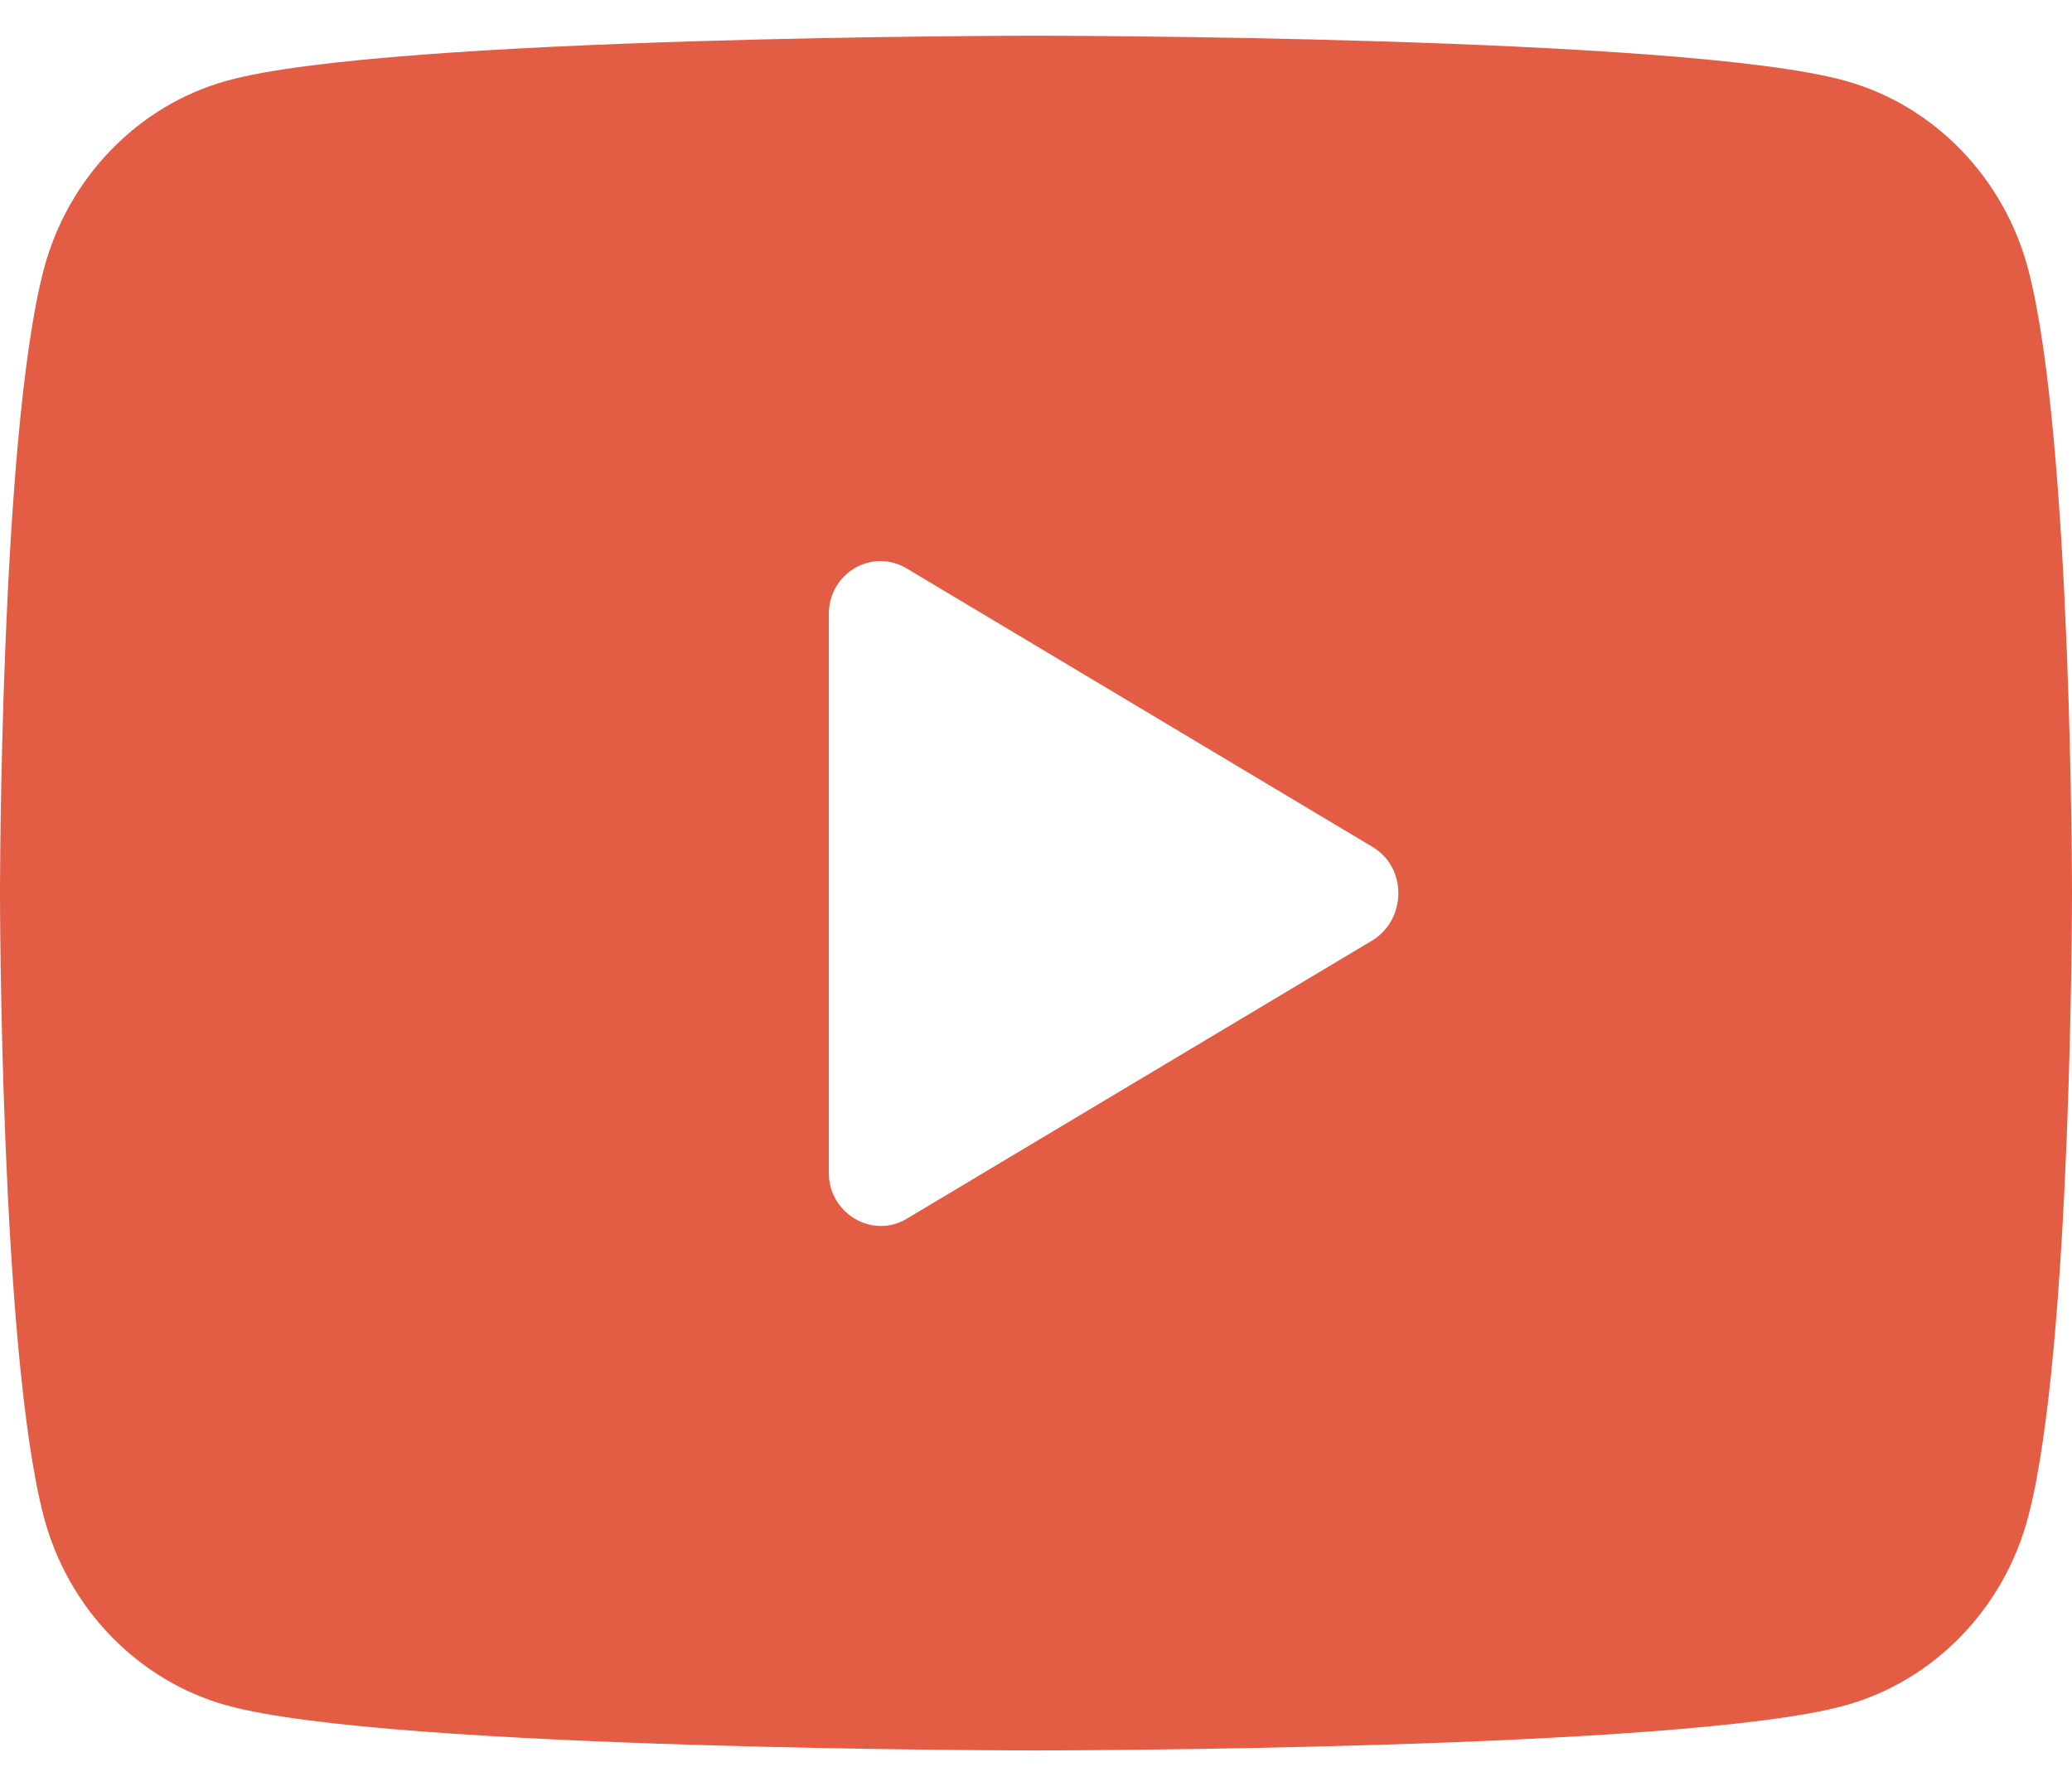 <svg width="29" height="25" viewBox="0 0 29 25" fill="none" xmlns="http://www.w3.org/2000/svg">
<g clip-path="url(#clip0_1994_2394)">
<path d="M28.391 3.785C28.058 2.495 27.072 1.475 25.825 1.13C23.562 0.5 14.5 0.5 14.5 0.5C14.5 0.5 5.438 0.5 3.175 1.13C1.929 1.475 0.943 2.495 0.609 3.785C0 6.125 0 12.5 0 12.5C0 12.5 0 18.875 0.609 21.215C0.943 22.505 1.929 23.525 3.175 23.87C5.438 24.5 14.5 24.5 14.5 24.5C14.5 24.5 23.562 24.5 25.825 23.87C27.072 23.525 28.058 22.505 28.391 21.215C29 18.875 29 12.5 29 12.5C29 12.5 29 6.125 28.391 3.785ZM11.6 16.4V8.6C11.6 8.015 12.209 7.67 12.688 7.955L19.212 11.855C19.691 12.14 19.691 12.86 19.212 13.16L12.688 17.06C12.209 17.345 11.6 16.985 11.6 16.415V16.4Z" fill="#E25D44"/>
</g>
<defs>
<clipPath id="clip0_1994_2394">
<rect width="29" height="24" fill="white" transform="translate(0 0.5)"/>
</clipPath>
</defs>
</svg>
